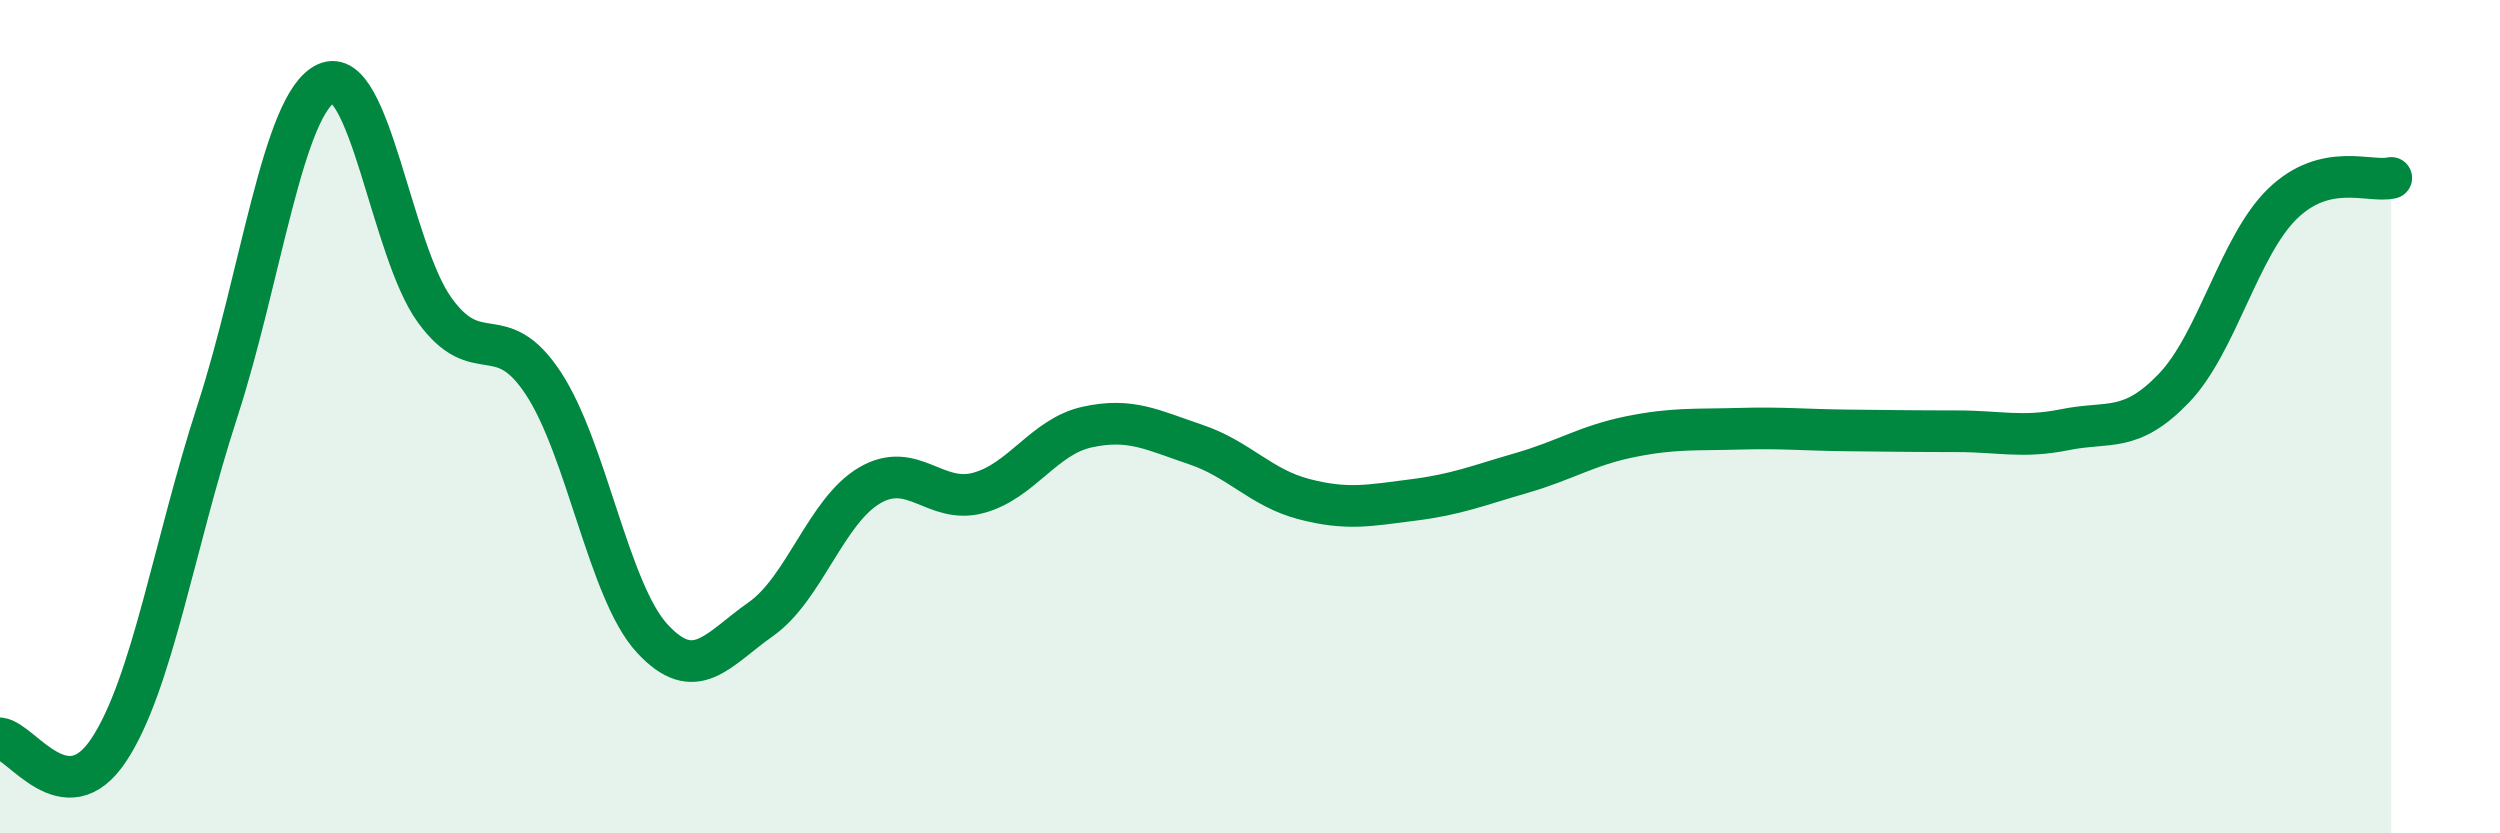 
    <svg width="60" height="20" viewBox="0 0 60 20" xmlns="http://www.w3.org/2000/svg">
      <path
        d="M 0,17.72 C 0.52,17.78 1.57,19.57 2.61,18 C 3.65,16.43 4.18,13.06 5.22,9.86 C 6.26,6.66 6.79,2.48 7.83,2 C 8.87,1.52 9.39,6 10.43,7.44 C 11.47,8.88 12,7.62 13.04,9.2 C 14.08,10.78 14.61,14.19 15.65,15.32 C 16.69,16.45 17.22,15.59 18.26,14.86 C 19.3,14.13 19.83,12.26 20.87,11.65 C 21.91,11.04 22.44,12.11 23.48,11.83 C 24.52,11.55 25.05,10.48 26.09,10.25 C 27.13,10.02 27.66,10.32 28.7,10.67 C 29.74,11.02 30.26,11.71 31.3,11.98 C 32.34,12.25 32.87,12.13 33.91,12 C 34.95,11.87 35.48,11.65 36.52,11.35 C 37.56,11.05 38.09,10.69 39.13,10.48 C 40.17,10.27 40.7,10.32 41.74,10.29 C 42.78,10.26 43.31,10.32 44.35,10.33 C 45.39,10.34 45.92,10.35 46.96,10.35 C 48,10.35 48.53,10.52 49.57,10.31 C 50.61,10.1 51.13,10.4 52.17,9.32 C 53.21,8.24 53.74,5.9 54.78,4.89 C 55.82,3.88 56.87,4.39 57.39,4.27L57.39 20L0 20Z"
        fill="#008740"
        opacity="0.1"
        stroke-linecap="round"
        stroke-linejoin="round"
      />
      <path
        d="M 0,17.72 C 0.52,17.78 1.57,19.57 2.61,18 C 3.65,16.43 4.18,13.06 5.22,9.86 C 6.26,6.66 6.79,2.48 7.83,2 C 8.87,1.52 9.39,6 10.43,7.44 C 11.47,8.88 12,7.62 13.04,9.2 C 14.08,10.78 14.61,14.19 15.65,15.32 C 16.69,16.45 17.22,15.59 18.26,14.86 C 19.3,14.13 19.83,12.26 20.87,11.65 C 21.91,11.04 22.44,12.11 23.48,11.83 C 24.52,11.55 25.05,10.48 26.09,10.25 C 27.13,10.02 27.66,10.32 28.7,10.67 C 29.74,11.02 30.26,11.71 31.3,11.98 C 32.34,12.25 32.87,12.13 33.91,12 C 34.95,11.87 35.48,11.65 36.52,11.35 C 37.56,11.05 38.09,10.69 39.13,10.48 C 40.17,10.27 40.7,10.32 41.74,10.29 C 42.78,10.26 43.31,10.32 44.35,10.33 C 45.39,10.34 45.92,10.35 46.96,10.35 C 48,10.35 48.53,10.52 49.57,10.31 C 50.61,10.1 51.13,10.4 52.17,9.32 C 53.21,8.24 53.74,5.9 54.78,4.89 C 55.82,3.88 56.87,4.39 57.39,4.27"
        stroke="#008740"
        stroke-width="1"
        fill="none"
        stroke-linecap="round"
        stroke-linejoin="round"
      />
    </svg>
  